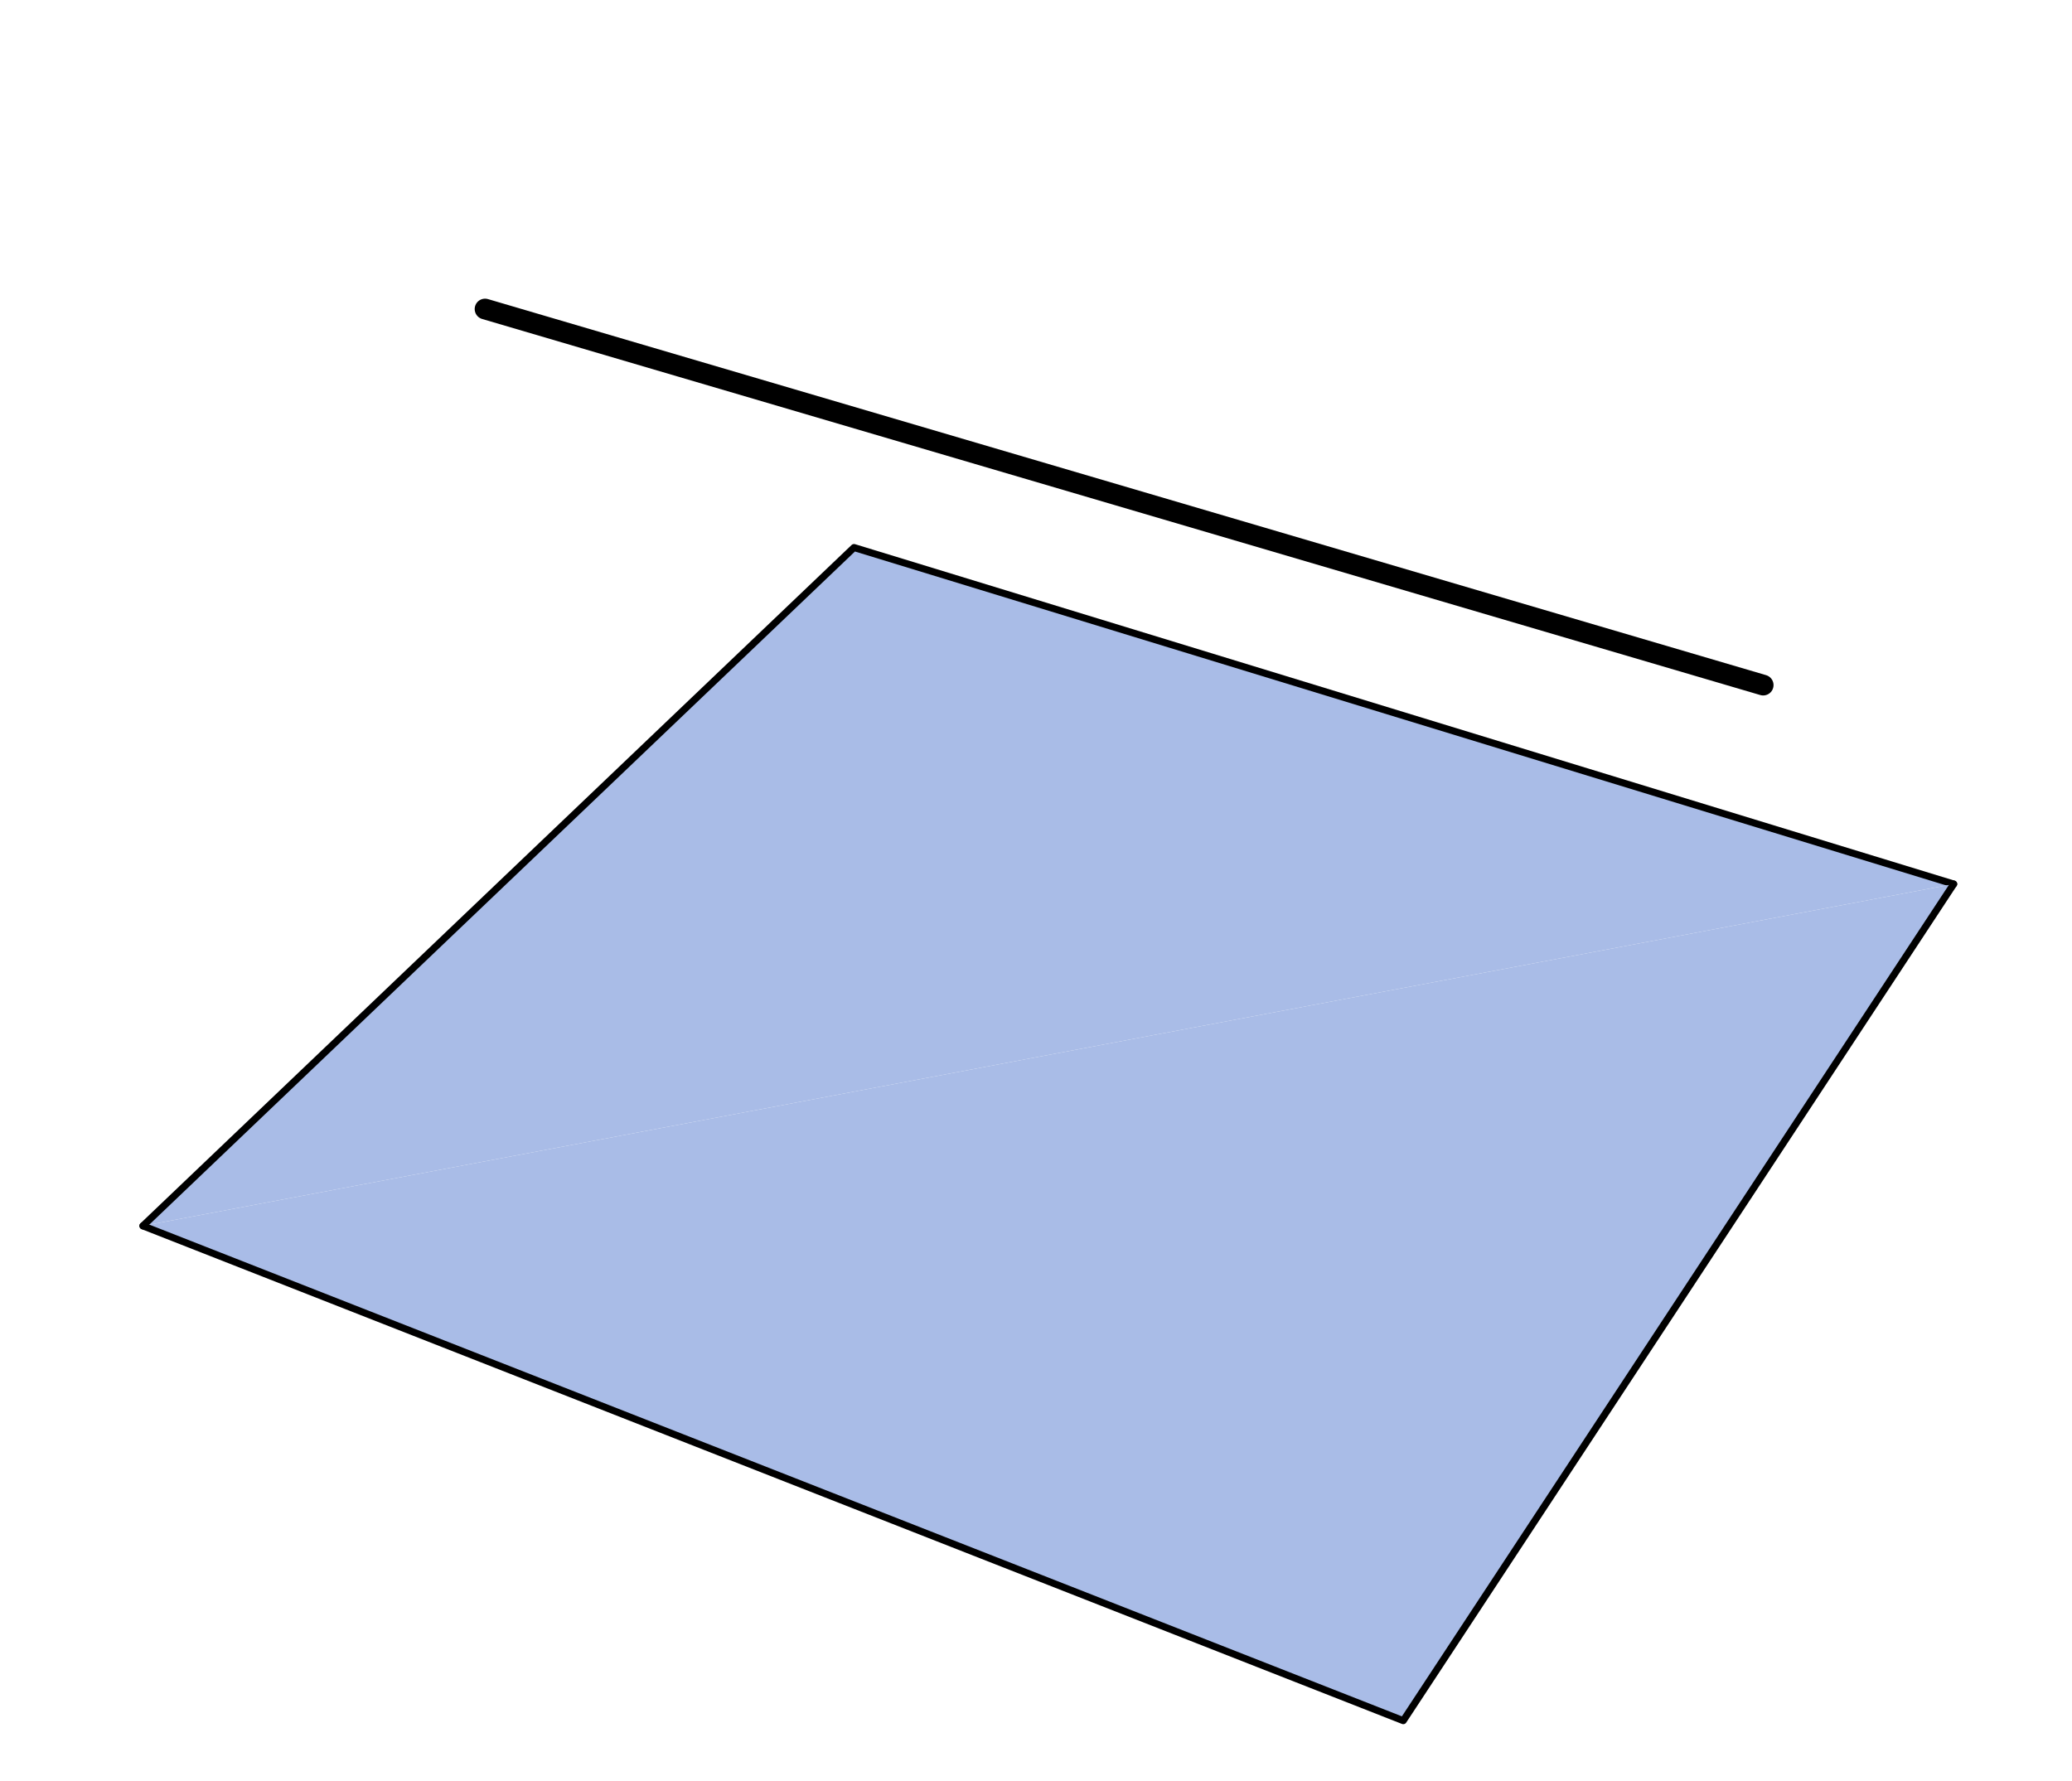 <?xml version="1.0" encoding="UTF-8"?>
<svg xmlns="http://www.w3.org/2000/svg" xmlns:xlink="http://www.w3.org/1999/xlink" width="147.31" height="126.62" viewBox="0 0 147.31 126.62">
<path fill-rule="nonzero" fill="rgb(66.406%, 73.827%, 90.43%)" fill-opacity="1" stroke-width="5" stroke-linecap="round" stroke-linejoin="round" stroke="rgb(0%, 0%, 0%)" stroke-opacity="1" stroke-miterlimit="10" d="M 1388.976 632.823 L 607.167 872.064 L 101.607 389.776 " transform="matrix(0.1, 0, 0, -0.1, 0, 126.136)"/>
<path fill-rule="nonzero" fill="rgb(66.406%, 73.827%, 90.43%)" fill-opacity="1" stroke-width="5" stroke-linecap="round" stroke-linejoin="round" stroke="rgb(0%, 0%, 0%)" stroke-opacity="1" stroke-miterlimit="10" d="M 101.607 389.776 L 997.659 37.98 L 1388.976 632.823 " transform="matrix(0.1, 0, 0, -0.1, 0, 126.136)"/>
<path fill="none" stroke-width="14.731" stroke-linecap="round" stroke-linejoin="round" stroke="rgb(0%, 0%, 0%)" stroke-opacity="1" stroke-miterlimit="10" d="M 344.85 1041.643 L 1253.54 774.264 " transform="matrix(0.1, 0, 0, -0.1, 0, 126.136)"/>
</svg>
